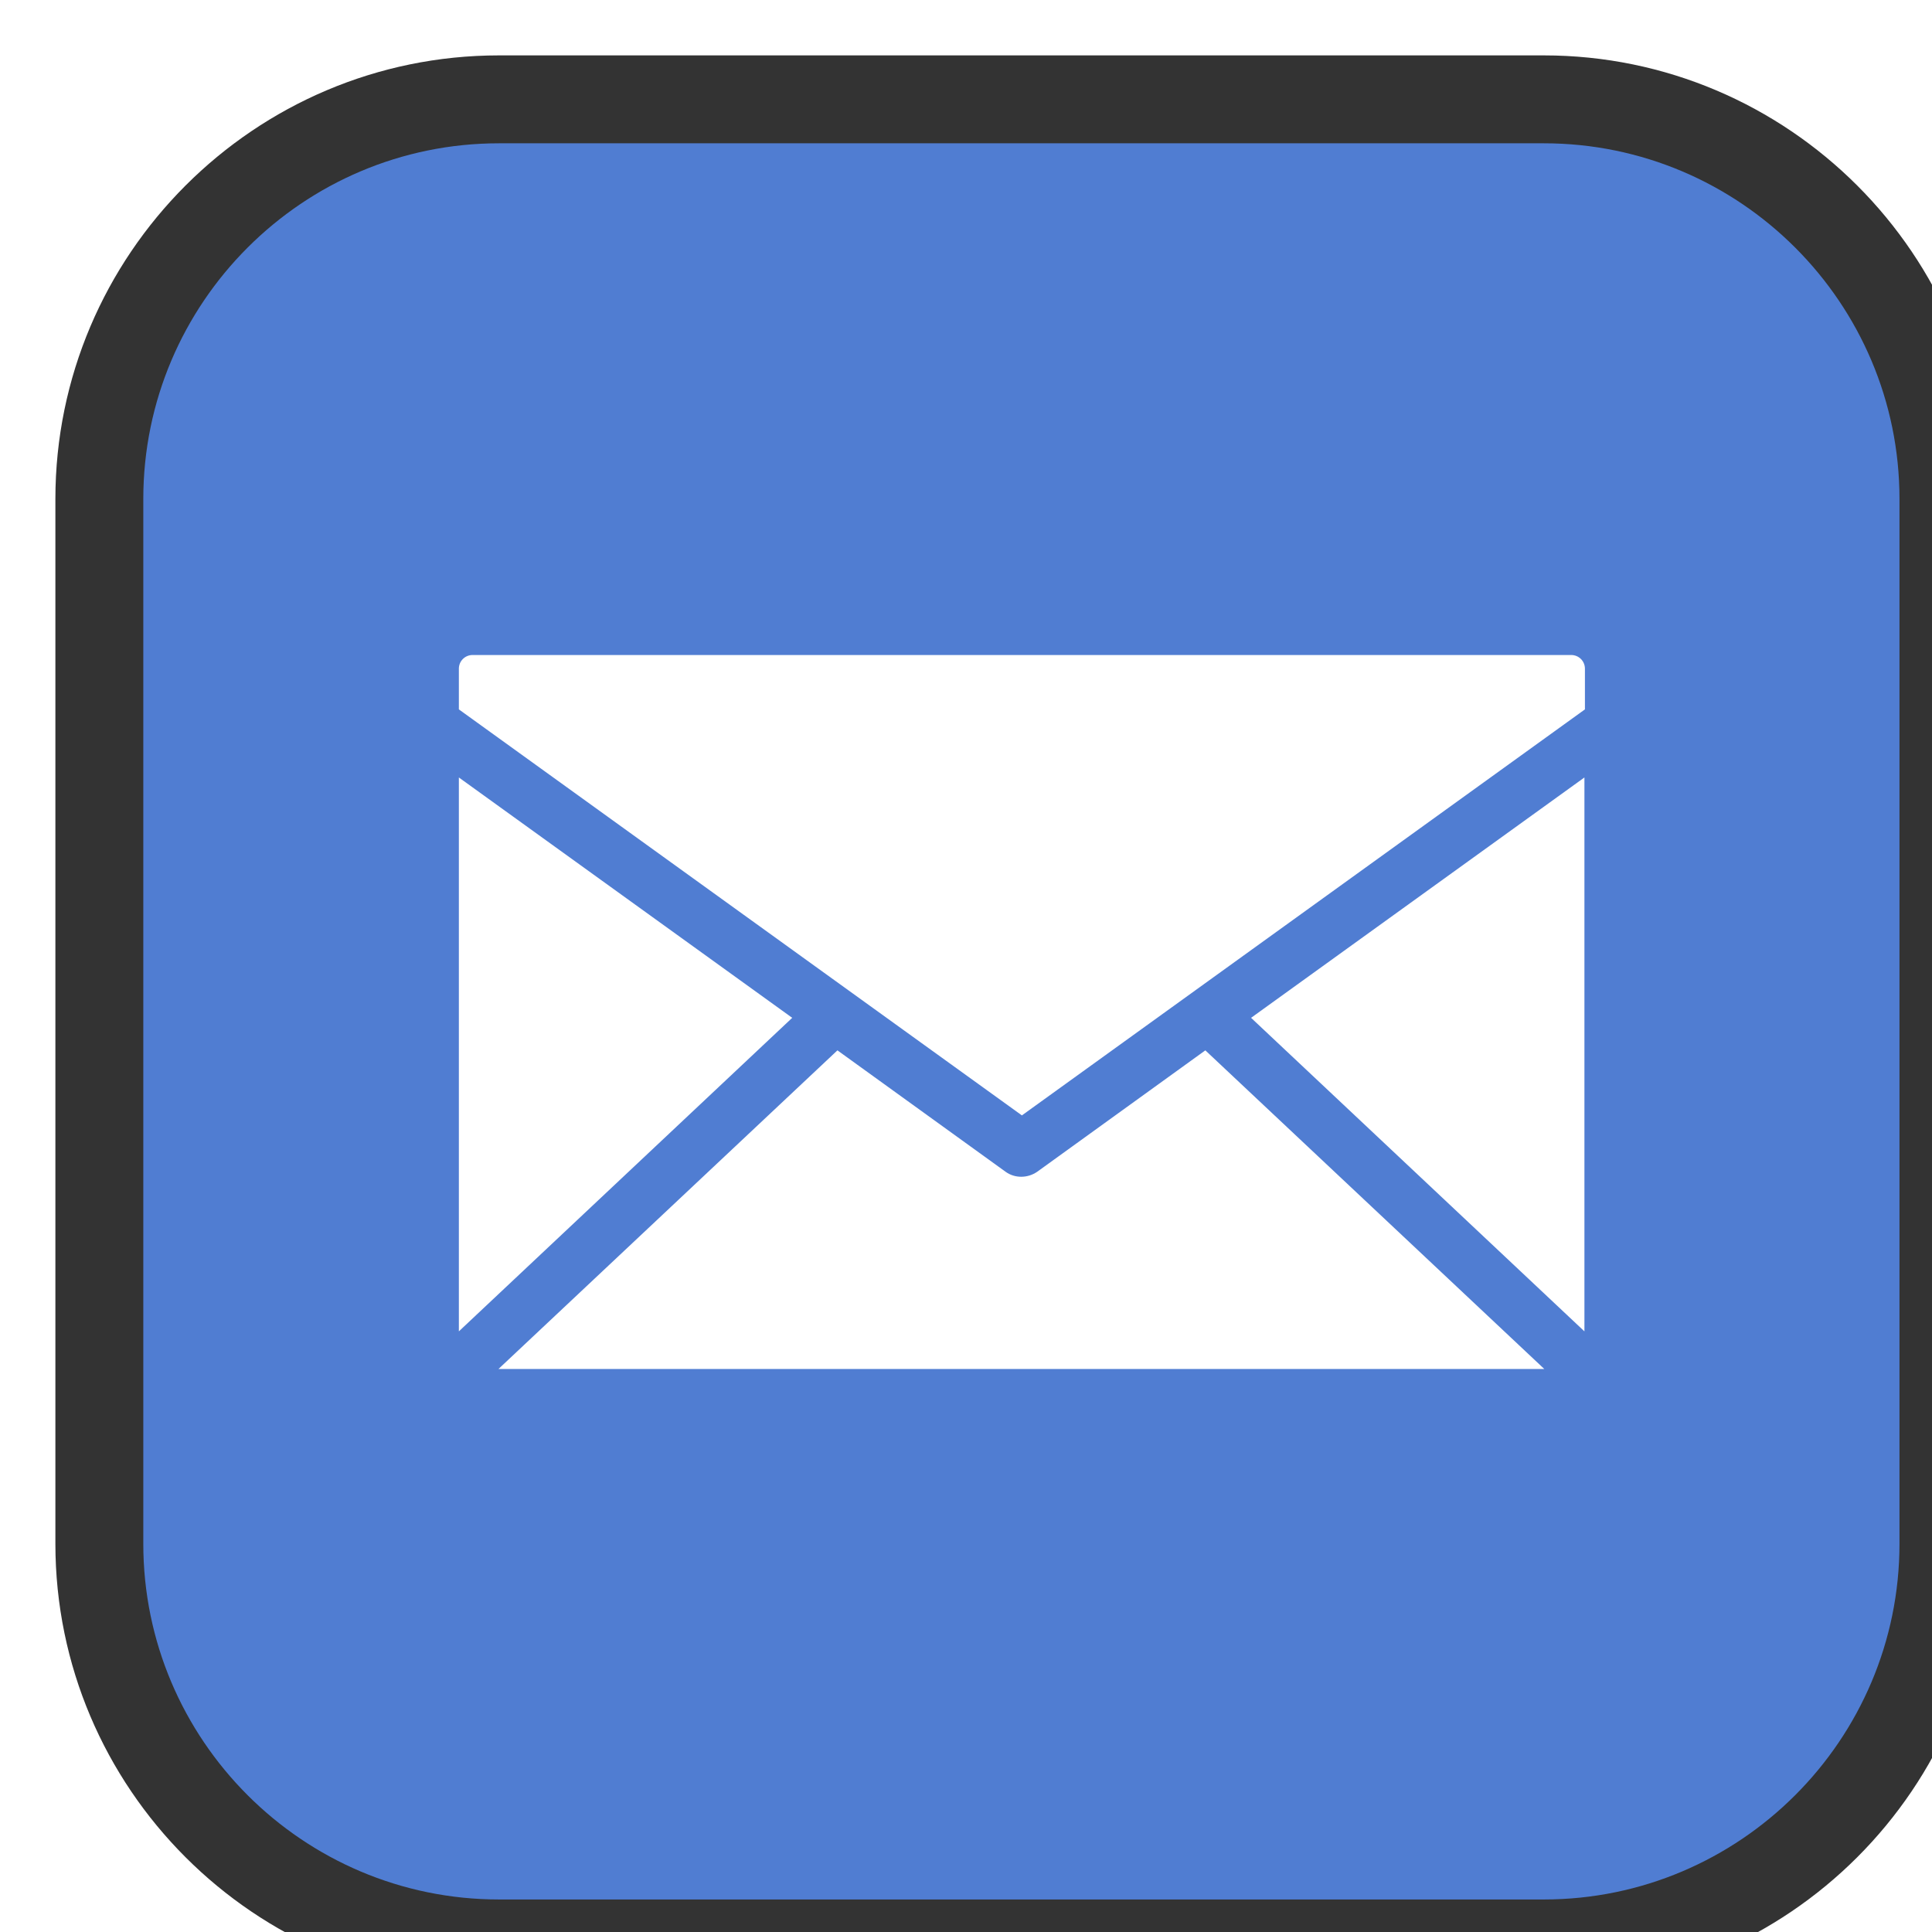 <?xml version="1.0" encoding="UTF-8"?><svg id="b" xmlns="http://www.w3.org/2000/svg" xmlns:xlink="http://www.w3.org/1999/xlink" viewBox="0 0 38.02 38.02"><defs><style>.f{fill:#fff;}.g{fill:#333;}.h{fill:#507dd2;}.i{filter:url(#d);}</style><filter id="d" filterUnits="userSpaceOnUse"><feOffset dx="1.09" dy="1.09"/><feGaussianBlur result="e" stdDeviation="1.09"/><feFlood flood-color="#000" flood-opacity=".25"/><feComposite in2="e" operator="in"/><feComposite in="SourceGraphic"/></filter></defs><g id="c"><g class="i"><path class="h" d="M29.29,37.15H8.73c-4.34,0-7.86-3.52-7.86-7.86V8.73C.87,4.38,4.38,.87,8.73,.87H29.29c4.34,0,7.86,3.52,7.86,7.86V29.29c0,4.34-3.52,7.86-7.86,7.86"/><path class="f" d="M15.39,19.58l-6.67,6.27H29.3l-6.67-6.27-3.31,2.39c-.19,.13-.44,.13-.62,0l-3.31-2.39Zm14.7-5.37l-6.56,4.73,6.56,6.17V14.21Zm-22.15,0v10.9l6.56-6.17-6.56-4.73Zm.27-2.41c-.15,0-.27,.12-.27,.27v.8l11.08,7.99,11.08-7.99v-.8c0-.15-.12-.27-.27-.27H8.2Z"/><path class="g" d="M29.29,38.02H8.73c-4.81,0-8.73-3.92-8.73-8.73V8.73C0,3.92,3.92,0,8.73,0H29.29c4.81,0,8.73,3.92,8.73,8.73V29.29c0,4.81-3.92,8.73-8.73,8.73ZM8.73,1.73C4.87,1.73,1.73,4.87,1.73,8.73V29.29c0,3.86,3.14,7,7,7H29.29c3.86,0,7-3.14,7-7V8.73c0-3.86-3.14-7-7-7H8.73Z"/></g></g></svg>
